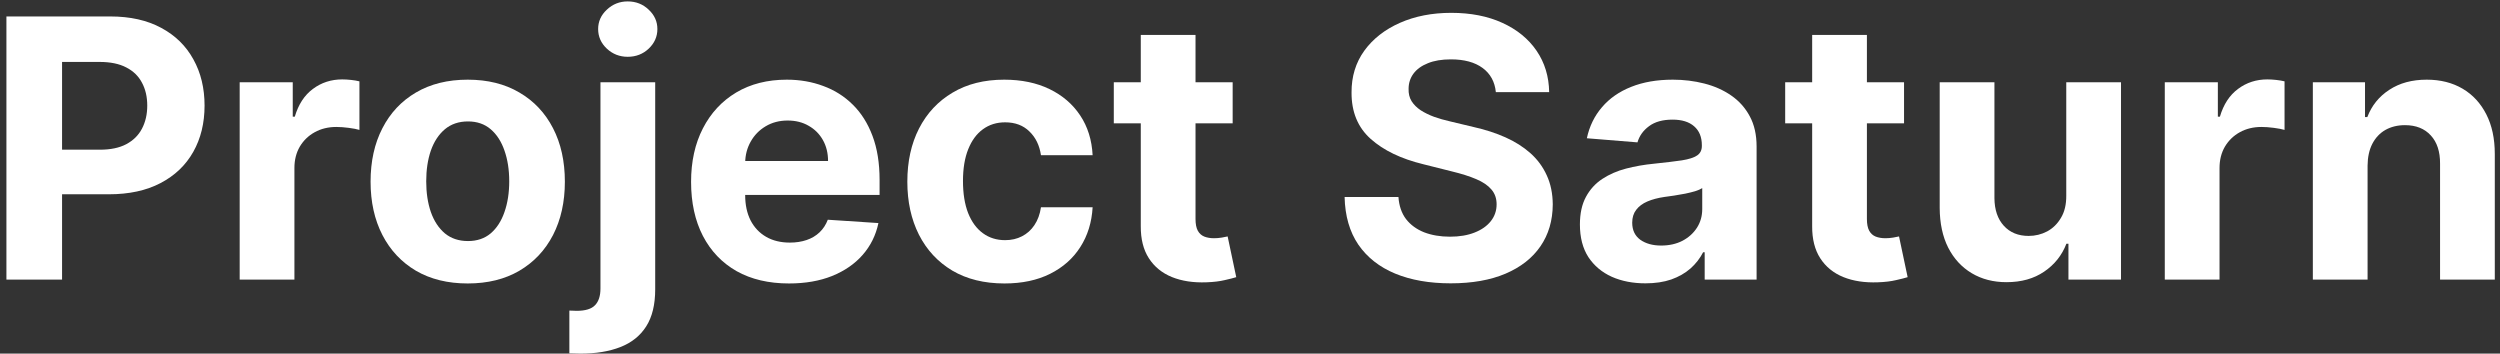 <svg width="304" height="43" viewBox="0 0 304 43" fill="none" xmlns="http://www.w3.org/2000/svg">
<rect x="0" y="0" width="304" height="43" fill="#333333" stroke="none"/>
<path d="M287.898 20.125V34H281.242V10H287.586V14.234H287.867C288.398 12.838 289.289 11.734 290.539 10.922C291.789 10.099 293.305 9.688 295.086 9.688C296.753 9.688 298.206 10.052 299.445 10.781C300.685 11.51 301.648 12.552 302.336 13.906C303.023 15.25 303.367 16.854 303.367 18.719V34H296.711V19.906C296.721 18.438 296.346 17.292 295.586 16.469C294.826 15.635 293.779 15.219 292.445 15.219C291.549 15.219 290.758 15.412 290.07 15.797C289.393 16.182 288.862 16.745 288.477 17.484C288.102 18.213 287.909 19.094 287.898 20.125Z" fill="white"/>
<path d="M263.238 34V10H269.691V14.188H269.941C270.379 12.698 271.113 11.573 272.145 10.812C273.176 10.042 274.363 9.656 275.707 9.656C276.04 9.656 276.4 9.677 276.785 9.719C277.171 9.76 277.509 9.818 277.801 9.891V15.797C277.488 15.703 277.056 15.62 276.504 15.547C275.952 15.474 275.447 15.438 274.988 15.438C274.009 15.438 273.134 15.651 272.363 16.078C271.603 16.495 270.999 17.078 270.551 17.828C270.113 18.578 269.895 19.443 269.895 20.422V34H263.238Z" fill="white"/>
<path d="M251.258 23.781V10H257.914V34H251.523V29.641H251.273C250.732 31.047 249.831 32.177 248.57 33.031C247.32 33.885 245.794 34.312 243.992 34.312C242.388 34.312 240.977 33.948 239.758 33.219C238.539 32.49 237.586 31.453 236.898 30.109C236.221 28.766 235.878 27.156 235.867 25.281V10H242.523V24.094C242.534 25.51 242.914 26.63 243.664 27.453C244.414 28.276 245.419 28.688 246.68 28.688C247.482 28.688 248.232 28.505 248.93 28.141C249.628 27.766 250.19 27.213 250.617 26.484C251.055 25.755 251.268 24.854 251.258 23.781Z" fill="white"/>
<path d="M231.531 10V15H217.078V10H231.531ZM220.359 4.25H227.016V26.625C227.016 27.24 227.109 27.719 227.297 28.062C227.484 28.396 227.745 28.63 228.078 28.766C228.422 28.901 228.818 28.969 229.266 28.969C229.578 28.969 229.891 28.943 230.203 28.891C230.516 28.828 230.755 28.781 230.922 28.75L231.969 33.703C231.635 33.807 231.167 33.927 230.562 34.062C229.958 34.208 229.224 34.297 228.359 34.328C226.755 34.391 225.349 34.177 224.141 33.688C222.943 33.198 222.01 32.438 221.344 31.406C220.677 30.375 220.349 29.073 220.359 27.5V4.25Z" fill="white"/>
<path d="M200.086 34.453C198.555 34.453 197.19 34.188 195.992 33.656C194.794 33.115 193.846 32.318 193.148 31.266C192.461 30.203 192.117 28.88 192.117 27.297C192.117 25.963 192.362 24.844 192.852 23.938C193.341 23.031 194.008 22.302 194.852 21.75C195.695 21.198 196.654 20.781 197.727 20.5C198.81 20.219 199.945 20.021 201.133 19.906C202.529 19.76 203.654 19.625 204.508 19.5C205.362 19.365 205.982 19.167 206.367 18.906C206.753 18.646 206.945 18.26 206.945 17.75V17.656C206.945 16.667 206.633 15.901 206.008 15.359C205.393 14.818 204.518 14.547 203.383 14.547C202.185 14.547 201.232 14.812 200.523 15.344C199.815 15.865 199.346 16.521 199.117 17.312L192.961 16.812C193.273 15.354 193.888 14.094 194.805 13.031C195.721 11.958 196.904 11.135 198.352 10.562C199.81 9.979 201.497 9.688 203.414 9.688C204.747 9.688 206.023 9.844 207.242 10.156C208.471 10.469 209.56 10.953 210.508 11.609C211.466 12.266 212.221 13.109 212.773 14.141C213.326 15.162 213.602 16.385 213.602 17.812V34H207.289V30.672H207.102C206.716 31.422 206.201 32.083 205.555 32.656C204.909 33.219 204.133 33.661 203.227 33.984C202.32 34.297 201.273 34.453 200.086 34.453ZM201.992 29.859C202.971 29.859 203.836 29.667 204.586 29.281C205.336 28.885 205.924 28.354 206.352 27.688C206.779 27.021 206.992 26.266 206.992 25.422V22.875C206.784 23.01 206.497 23.135 206.133 23.25C205.779 23.354 205.378 23.453 204.93 23.547C204.482 23.63 204.034 23.708 203.586 23.781C203.138 23.844 202.732 23.901 202.367 23.953C201.586 24.068 200.904 24.25 200.32 24.5C199.737 24.75 199.284 25.088 198.961 25.516C198.638 25.932 198.477 26.453 198.477 27.078C198.477 27.984 198.805 28.677 199.461 29.156C200.128 29.625 200.971 29.859 201.992 29.859Z" fill="white"/>
<path d="M181.895 11.203C181.77 9.943 181.233 8.964 180.285 8.266C179.337 7.568 178.051 7.219 176.426 7.219C175.322 7.219 174.389 7.375 173.629 7.688C172.868 7.99 172.285 8.411 171.879 8.953C171.483 9.495 171.285 10.109 171.285 10.797C171.264 11.37 171.384 11.87 171.645 12.297C171.915 12.724 172.285 13.094 172.754 13.406C173.223 13.708 173.764 13.974 174.379 14.203C174.993 14.422 175.65 14.609 176.348 14.766L179.223 15.453C180.618 15.766 181.9 16.182 183.066 16.703C184.233 17.224 185.243 17.865 186.098 18.625C186.952 19.385 187.613 20.281 188.082 21.312C188.561 22.344 188.806 23.526 188.816 24.859C188.806 26.818 188.306 28.516 187.316 29.953C186.337 31.38 184.921 32.49 183.066 33.281C181.223 34.062 178.999 34.453 176.395 34.453C173.811 34.453 171.561 34.057 169.645 33.266C167.738 32.474 166.249 31.302 165.176 29.75C164.113 28.188 163.556 26.255 163.504 23.953H170.051C170.124 25.026 170.431 25.922 170.973 26.641C171.525 27.349 172.259 27.885 173.176 28.25C174.103 28.604 175.15 28.781 176.316 28.781C177.462 28.781 178.457 28.615 179.301 28.281C180.155 27.948 180.816 27.484 181.285 26.891C181.754 26.297 181.988 25.615 181.988 24.844C181.988 24.125 181.775 23.521 181.348 23.031C180.931 22.542 180.316 22.125 179.504 21.781C178.702 21.438 177.717 21.125 176.551 20.844L173.066 19.969C170.368 19.312 168.238 18.287 166.676 16.891C165.113 15.495 164.337 13.615 164.348 11.25C164.337 9.312 164.853 7.62 165.895 6.172C166.947 4.724 168.389 3.594 170.223 2.781C172.056 1.969 174.139 1.562 176.473 1.562C178.848 1.562 180.921 1.969 182.691 2.781C184.473 3.594 185.858 4.724 186.848 6.172C187.837 7.62 188.348 9.297 188.379 11.203H181.895Z" fill="white"/>
<path d="M149.891 10V15H135.438V10H149.891ZM138.719 4.25H145.375V26.625C145.375 27.24 145.469 27.719 145.656 28.062C145.844 28.396 146.104 28.63 146.438 28.766C146.781 28.901 147.177 28.969 147.625 28.969C147.938 28.969 148.25 28.943 148.562 28.891C148.875 28.828 149.115 28.781 149.281 28.75L150.328 33.703C149.995 33.807 149.526 33.927 148.922 34.062C148.318 34.208 147.583 34.297 146.719 34.328C145.115 34.391 143.708 34.177 142.5 33.688C141.302 33.198 140.37 32.438 139.703 31.406C139.036 30.375 138.708 29.073 138.719 27.5V4.25Z" fill="white"/>
<path d="M122.145 34.469C119.686 34.469 117.572 33.948 115.801 32.906C114.04 31.854 112.686 30.396 111.738 28.531C110.801 26.667 110.332 24.521 110.332 22.094C110.332 19.635 110.806 17.479 111.754 15.625C112.712 13.76 114.072 12.307 115.832 11.266C117.592 10.213 119.686 9.688 122.113 9.688C124.207 9.688 126.04 10.068 127.613 10.828C129.186 11.588 130.431 12.656 131.348 14.031C132.264 15.406 132.77 17.021 132.863 18.875H126.582C126.405 17.677 125.936 16.713 125.176 15.984C124.426 15.245 123.441 14.875 122.223 14.875C121.191 14.875 120.29 15.156 119.52 15.719C118.759 16.271 118.165 17.078 117.738 18.141C117.311 19.203 117.098 20.49 117.098 22C117.098 23.531 117.306 24.833 117.723 25.906C118.15 26.979 118.749 27.797 119.52 28.359C120.29 28.922 121.191 29.203 122.223 29.203C122.983 29.203 123.665 29.047 124.27 28.734C124.884 28.422 125.389 27.969 125.785 27.375C126.191 26.771 126.457 26.047 126.582 25.203H132.863C132.759 27.037 132.259 28.651 131.363 30.047C130.478 31.432 129.254 32.516 127.691 33.297C126.129 34.078 124.28 34.469 122.145 34.469Z" fill="white"/>
<path d="M95.941 34.469C93.473 34.469 91.348 33.969 89.566 32.969C87.796 31.958 86.431 30.531 85.473 28.688C84.514 26.833 84.035 24.641 84.035 22.109C84.035 19.641 84.514 17.474 85.473 15.609C86.431 13.745 87.78 12.292 89.519 11.25C91.269 10.208 93.322 9.688 95.676 9.688C97.259 9.688 98.733 9.943 100.098 10.453C101.473 10.953 102.671 11.708 103.691 12.719C104.723 13.729 105.525 15 106.098 16.531C106.671 18.052 106.957 19.833 106.957 21.875V23.703H86.691V19.578H100.691C100.691 18.62 100.483 17.771 100.066 17.031C99.65 16.292 99.072 15.713 98.332 15.297C97.603 14.87 96.754 14.656 95.785 14.656C94.775 14.656 93.879 14.891 93.098 15.359C92.327 15.818 91.723 16.438 91.285 17.219C90.848 17.99 90.624 18.849 90.613 19.797V23.719C90.613 24.906 90.832 25.932 91.269 26.797C91.717 27.662 92.348 28.328 93.16 28.797C93.973 29.266 94.936 29.5 96.051 29.5C96.79 29.5 97.467 29.396 98.082 29.188C98.697 28.979 99.223 28.667 99.66 28.25C100.098 27.833 100.431 27.323 100.66 26.719L106.816 27.125C106.504 28.604 105.863 29.896 104.895 31C103.936 32.094 102.697 32.948 101.176 33.562C99.665 34.167 97.921 34.469 95.941 34.469Z" fill="white"/>
<path d="M73.016 10H79.672V35.188C79.672 37.042 79.307 38.542 78.578 39.688C77.849 40.833 76.802 41.672 75.438 42.203C74.083 42.734 72.463 43 70.578 43C70.349 43 70.13 42.995 69.922 42.984C69.703 42.984 69.474 42.979 69.234 42.969V37.766C69.412 37.776 69.568 37.781 69.703 37.781C69.828 37.792 69.963 37.797 70.109 37.797C71.182 37.797 71.932 37.568 72.359 37.109C72.797 36.661 73.016 35.984 73.016 35.078V10ZM76.328 6.906C75.349 6.906 74.505 6.578 73.797 5.922C73.088 5.255 72.734 4.458 72.734 3.531C72.734 2.615 73.088 1.828 73.797 1.172C74.505 0.505 75.349 0.172 76.328 0.172C77.328 0.172 78.177 0.505 78.875 1.172C79.583 1.828 79.938 2.615 79.938 3.531C79.938 4.458 79.583 5.255 78.875 5.922C78.177 6.578 77.328 6.906 76.328 6.906Z" fill="white"/>
<path d="M56.875 34.469C54.448 34.469 52.349 33.953 50.578 32.922C48.818 31.88 47.458 30.432 46.5 28.578C45.542 26.713 45.062 24.552 45.062 22.094C45.062 19.615 45.542 17.448 46.5 15.594C47.458 13.729 48.818 12.281 50.578 11.25C52.349 10.208 54.448 9.688 56.875 9.688C59.302 9.688 61.396 10.208 63.156 11.25C64.927 12.281 66.292 13.729 67.25 15.594C68.208 17.448 68.688 19.615 68.688 22.094C68.688 24.552 68.208 26.713 67.25 28.578C66.292 30.432 64.927 31.88 63.156 32.922C61.396 33.953 59.302 34.469 56.875 34.469ZM56.906 29.312C58.01 29.312 58.932 29 59.672 28.375C60.411 27.74 60.969 26.875 61.344 25.781C61.729 24.688 61.922 23.443 61.922 22.047C61.922 20.651 61.729 19.406 61.344 18.312C60.969 17.219 60.411 16.354 59.672 15.719C58.932 15.083 58.01 14.766 56.906 14.766C55.792 14.766 54.854 15.083 54.094 15.719C53.344 16.354 52.776 17.219 52.391 18.312C52.016 19.406 51.828 20.651 51.828 22.047C51.828 23.443 52.016 24.688 52.391 25.781C52.776 26.875 53.344 27.74 54.094 28.375C54.854 29 55.792 29.312 56.906 29.312Z" fill="white"/>
<path d="M29.145 34V10H35.598V14.188H35.848C36.285 12.698 37.02 11.573 38.051 10.812C39.082 10.042 40.27 9.656 41.613 9.656C41.947 9.656 42.306 9.677 42.691 9.719C43.077 9.76 43.415 9.818 43.707 9.891V15.797C43.395 15.703 42.962 15.62 42.41 15.547C41.858 15.474 41.353 15.438 40.895 15.438C39.915 15.438 39.04 15.651 38.27 16.078C37.509 16.495 36.905 17.078 36.457 17.828C36.02 18.578 35.801 19.443 35.801 20.422V34H29.145Z" fill="white"/>
<path d="M0.781 34V2H13.406C15.833 2 17.901 2.464 19.609 3.391C21.318 4.307 22.62 5.583 23.516 7.219C24.422 8.844 24.875 10.719 24.875 12.844C24.875 14.969 24.417 16.844 23.5 18.469C22.583 20.094 21.255 21.359 19.516 22.266C17.787 23.172 15.693 23.625 13.234 23.625H5.188V18.203H12.141C13.443 18.203 14.516 17.979 15.359 17.531C16.213 17.073 16.849 16.443 17.266 15.641C17.693 14.828 17.906 13.896 17.906 12.844C17.906 11.781 17.693 10.854 17.266 10.062C16.849 9.26 16.213 8.641 15.359 8.203C14.505 7.755 13.422 7.531 12.109 7.531H7.547V34H0.781Z" fill="white"/>
</svg>
